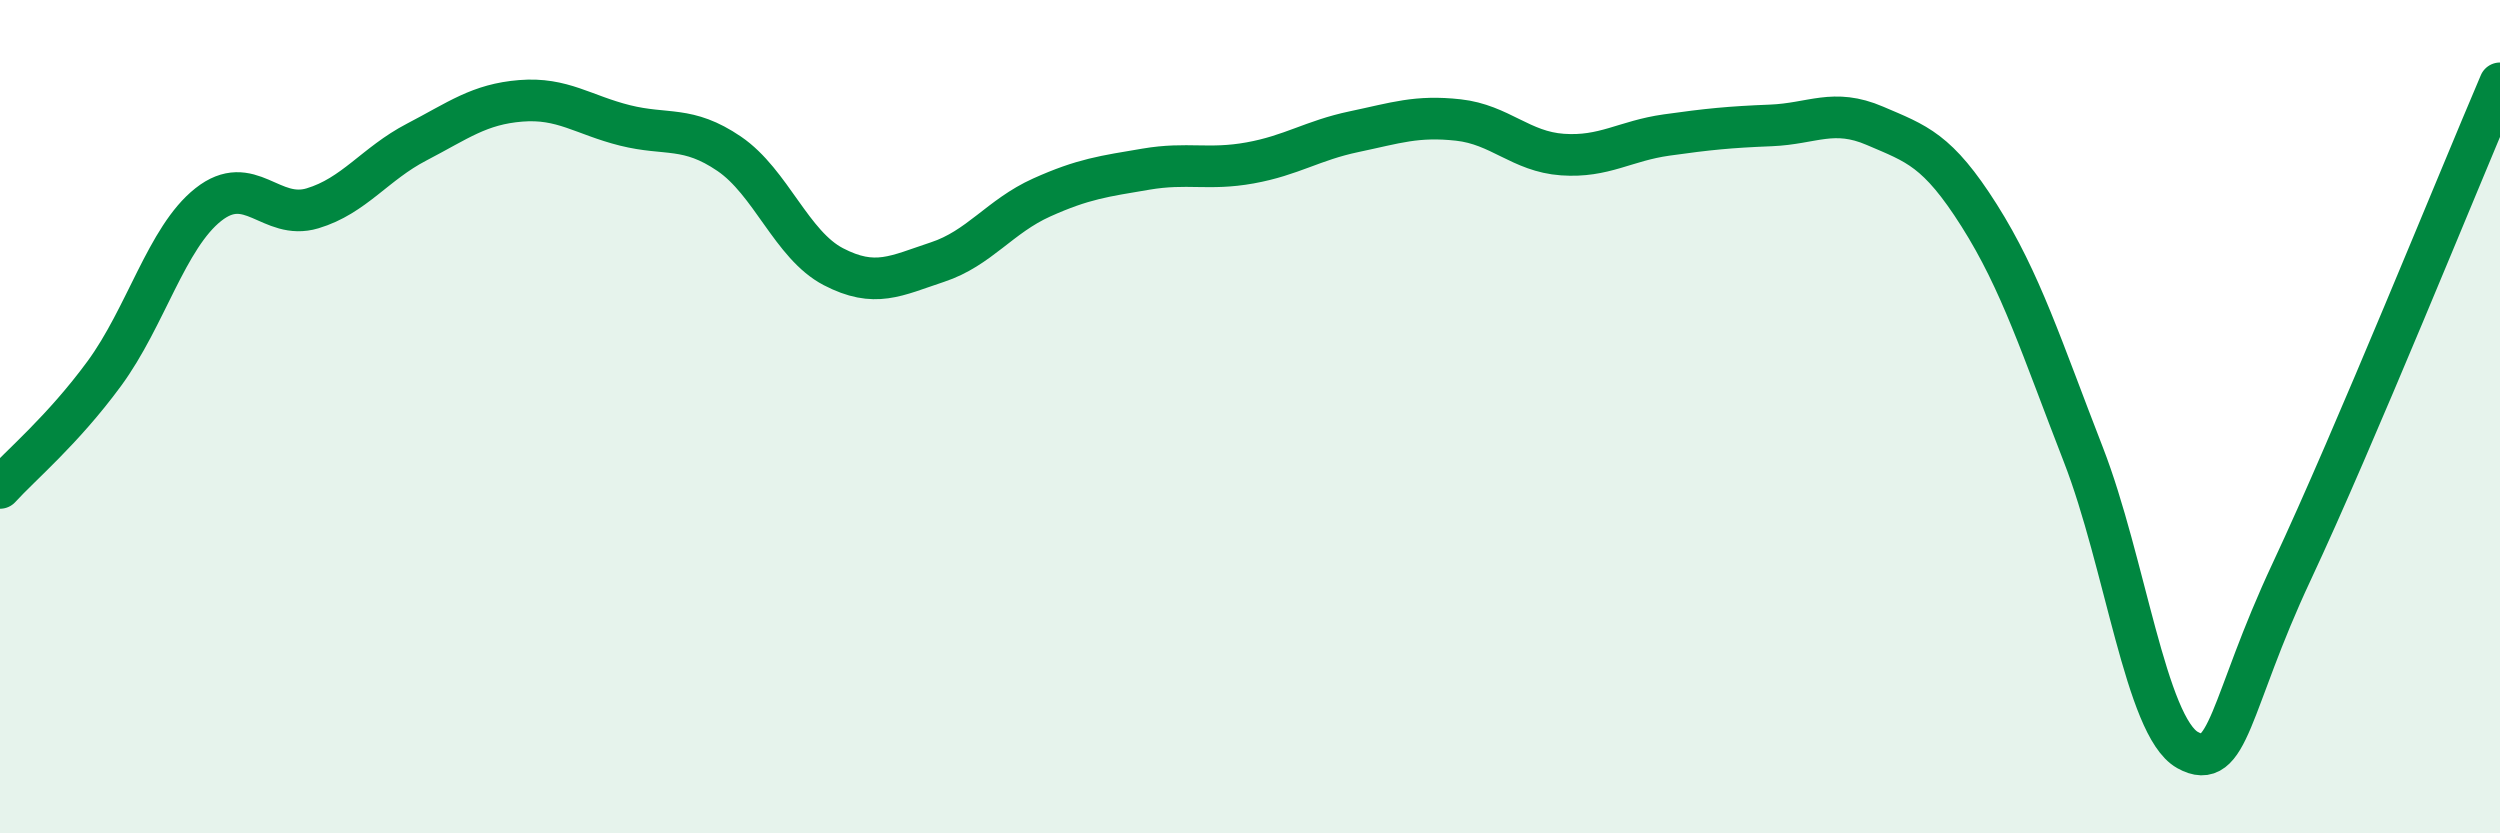 
    <svg width="60" height="20" viewBox="0 0 60 20" xmlns="http://www.w3.org/2000/svg">
      <path
        d="M 0,11.71 C 0.5,11.16 1.5,10.33 2.5,8.97 C 3.5,7.61 4,5.7 5,4.91 C 6,4.12 6.5,5.3 7.5,5 C 8.5,4.7 9,3.93 10,3.41 C 11,2.89 11.5,2.5 12.5,2.42 C 13.5,2.34 14,2.76 15,3.01 C 16,3.26 16.5,3.01 17.5,3.69 C 18.5,4.37 19,5.88 20,6.4 C 21,6.92 21.5,6.62 22.5,6.29 C 23.5,5.96 24,5.19 25,4.74 C 26,4.29 26.5,4.23 27.5,4.06 C 28.5,3.89 29,4.09 30,3.91 C 31,3.73 31.5,3.37 32.5,3.16 C 33.5,2.95 34,2.77 35,2.88 C 36,2.99 36.5,3.64 37.5,3.71 C 38.5,3.78 39,3.38 40,3.24 C 41,3.1 41.5,3.05 42.5,3.01 C 43.5,2.97 44,2.59 45,3.02 C 46,3.45 46.5,3.59 47.5,5.17 C 48.5,6.75 49,8.34 50,10.91 C 51,13.48 51.5,17.44 52.5,18 C 53.5,18.56 53.5,16.92 55,13.72 C 56.5,10.52 59,4.34 60,2L60 20L0 20Z"
        fill="#008740"
        opacity="0.1"
        stroke-linecap="round"
        stroke-linejoin="round"
      />
      <path
        d="M 0,11.71 C 0.5,11.16 1.5,10.33 2.5,8.97 C 3.5,7.61 4,5.7 5,4.91 C 6,4.12 6.5,5.3 7.5,5 C 8.5,4.7 9,3.93 10,3.41 C 11,2.89 11.5,2.5 12.5,2.42 C 13.5,2.34 14,2.76 15,3.01 C 16,3.26 16.5,3.01 17.5,3.69 C 18.5,4.37 19,5.88 20,6.4 C 21,6.92 21.5,6.62 22.5,6.29 C 23.5,5.96 24,5.19 25,4.74 C 26,4.29 26.5,4.23 27.5,4.06 C 28.5,3.89 29,4.09 30,3.91 C 31,3.73 31.5,3.37 32.5,3.16 C 33.5,2.95 34,2.77 35,2.88 C 36,2.99 36.5,3.64 37.5,3.71 C 38.5,3.78 39,3.38 40,3.24 C 41,3.1 41.5,3.05 42.5,3.01 C 43.5,2.97 44,2.59 45,3.02 C 46,3.45 46.5,3.59 47.5,5.17 C 48.5,6.75 49,8.34 50,10.91 C 51,13.48 51.5,17.44 52.5,18 C 53.5,18.56 53.5,16.92 55,13.72 C 56.5,10.52 59,4.34 60,2"
        stroke="#008740"
        stroke-width="1"
        fill="none"
        stroke-linecap="round"
        stroke-linejoin="round"
      />
    </svg>
  